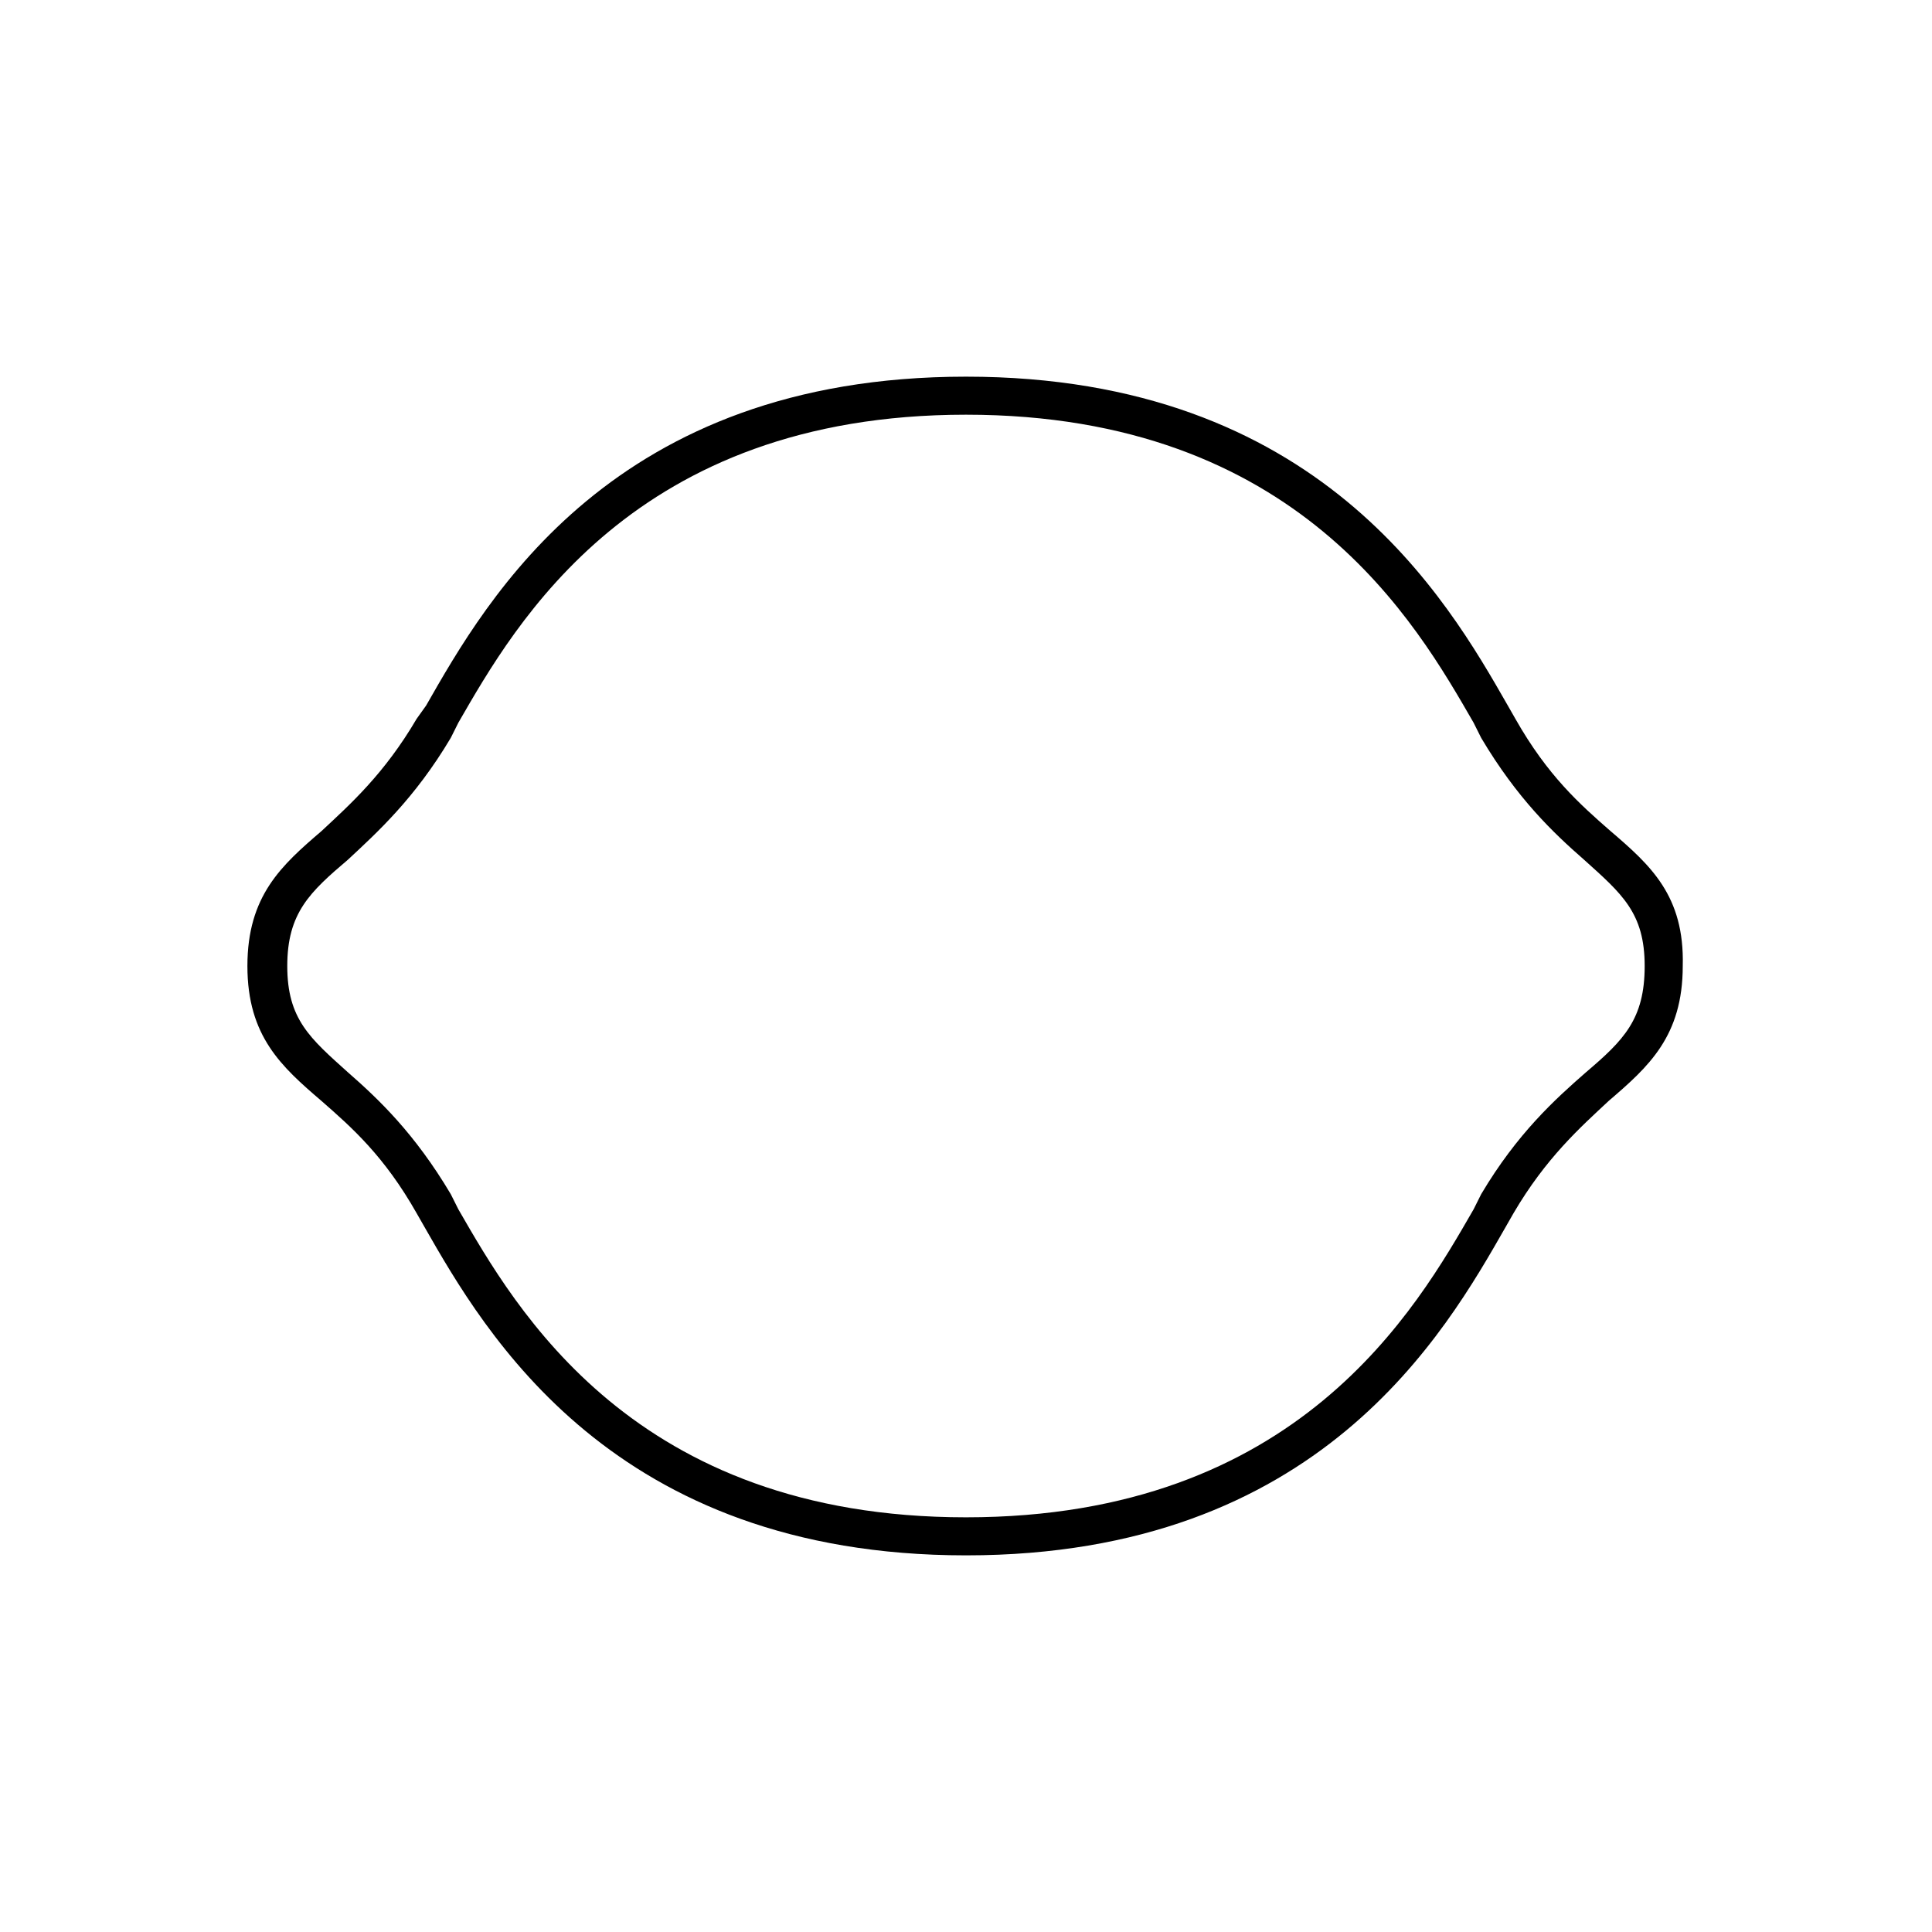 <?xml version="1.0" encoding="UTF-8"?>
<!-- Uploaded to: ICON Repo, www.iconrepo.com, Generator: ICON Repo Mixer Tools -->
<svg fill="#000000" width="800px" height="800px" version="1.1" viewBox="144 144 512 512" xmlns="http://www.w3.org/2000/svg">
 <path d="m570.79 364.23c-8.062-7.055-16.625-14.609-25.191-29.727l-2.016-3.527c-16.121-28.211-49.875-87.156-143.58-87.156s-126.96 58.945-143.08 87.16l-2.519 3.527c-8.566 14.609-17.633 22.672-25.191 29.727-10.578 9.07-19.648 17.129-19.648 35.77s9.07 26.703 19.648 35.77c8.062 7.055 16.625 14.609 25.191 29.727l2.016 3.527c16.121 28.211 49.875 87.156 143.59 87.156 93.707 0 126.96-58.945 143.08-87.16l2.016-3.527c8.566-14.609 17.633-22.672 25.191-29.727 10.578-9.07 19.648-17.129 19.648-35.77 0.5-18.637-8.566-26.699-19.148-35.77zm-6.547 63.984c-8.062 7.055-18.141 16.121-27.711 32.246l-2.016 4.031c-15.113 26.195-46.352 81.613-134.52 81.613-88.168 0-119.4-55.418-134.52-81.617l-2.019-4.027c-9.574-16.121-19.145-25.191-27.207-32.242-10.078-9.07-16.121-14.105-16.121-28.215 0-14.105 6.047-19.648 16.121-28.215 7.559-7.055 17.637-16.121 27.207-32.242l2.016-4.031c15.113-26.199 46.352-81.617 134.52-81.617s119.4 55.418 134.52 81.617l2.016 4.031c9.574 16.121 19.145 25.191 27.207 32.242 10.078 9.07 16.121 14.105 16.121 28.215 0 14.105-5.543 19.648-15.617 28.211z"/>
</svg>